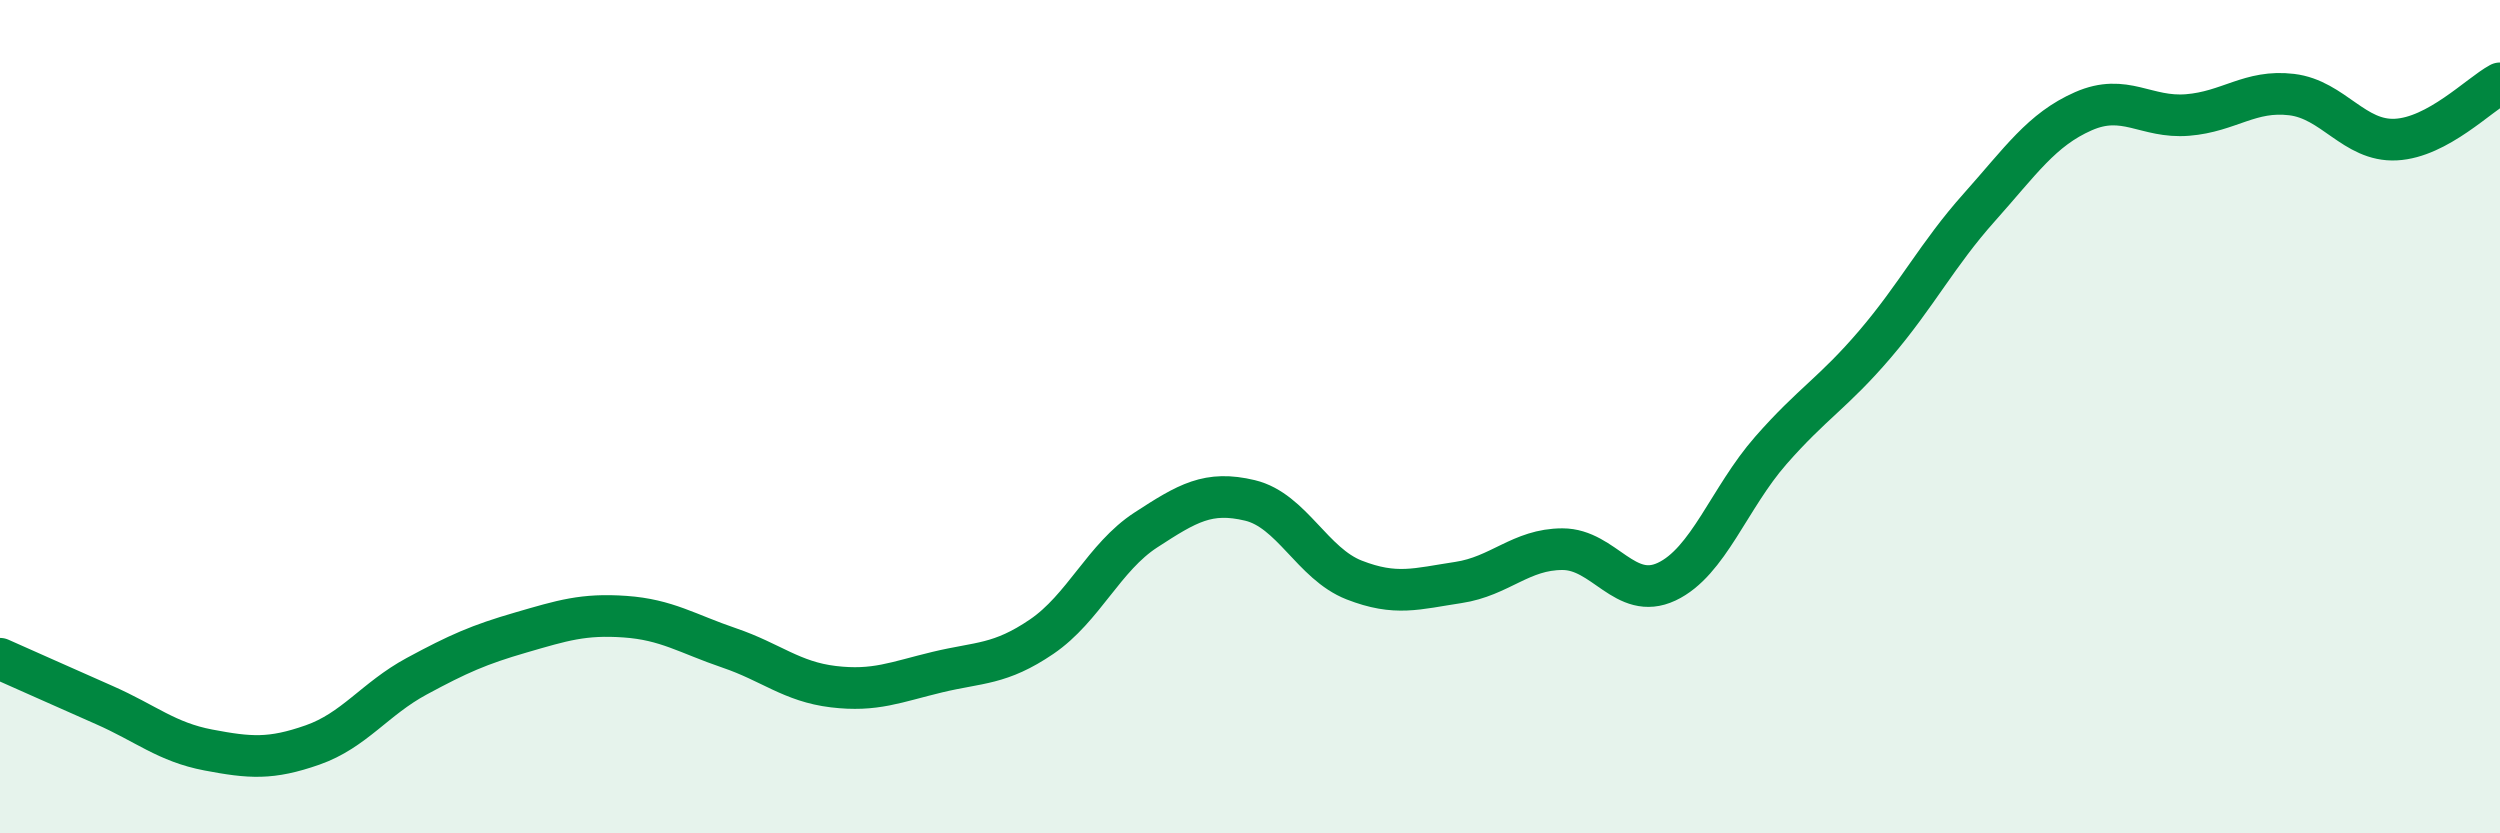 
    <svg width="60" height="20" viewBox="0 0 60 20" xmlns="http://www.w3.org/2000/svg">
      <path
        d="M 0,15.81 C 0.5,16.03 1.5,16.48 2.5,16.92 C 3.5,17.36 4,17.81 5,18 C 6,18.19 6.5,18.23 7.5,17.88 C 8.5,17.53 9,16.77 10,16.23 C 11,15.69 11.5,15.47 12.5,15.18 C 13.5,14.89 14,14.73 15,14.8 C 16,14.87 16.5,15.21 17.5,15.55 C 18.5,15.89 19,16.36 20,16.48 C 21,16.6 21.5,16.37 22.5,16.13 C 23.5,15.89 24,15.96 25,15.28 C 26,14.6 26.5,13.37 27.5,12.72 C 28.5,12.07 29,11.77 30,12.01 C 31,12.25 31.5,13.53 32.5,13.92 C 33.5,14.31 34,14.13 35,13.98 C 36,13.83 36.5,13.18 37.5,13.18 C 38.5,13.18 39,14.43 40,13.96 C 41,13.49 41.5,11.95 42.5,10.81 C 43.5,9.67 44,9.43 45,8.26 C 46,7.09 46.5,6.1 47.5,4.98 C 48.5,3.86 49,3.11 50,2.67 C 51,2.23 51.5,2.84 52.5,2.76 C 53.5,2.68 54,2.15 55,2.27 C 56,2.39 56.5,3.4 57.5,3.35 C 58.5,3.3 59.5,2.27 60,2L60 20L0 20Z"
        fill="#008740"
        opacity="0.1"
        stroke-linecap="round"
        stroke-linejoin="round"
      />
      <path
        d="M 0,15.81 C 0.5,16.03 1.5,16.48 2.5,16.92 C 3.5,17.36 4,17.81 5,18 C 6,18.19 6.5,18.23 7.5,17.88 C 8.5,17.53 9,16.77 10,16.23 C 11,15.69 11.5,15.47 12.5,15.18 C 13.5,14.89 14,14.73 15,14.8 C 16,14.87 16.5,15.21 17.5,15.55 C 18.5,15.89 19,16.36 20,16.48 C 21,16.6 21.5,16.37 22.5,16.13 C 23.5,15.89 24,15.96 25,15.28 C 26,14.6 26.5,13.37 27.5,12.72 C 28.5,12.07 29,11.77 30,12.01 C 31,12.25 31.5,13.53 32.5,13.92 C 33.5,14.31 34,14.13 35,13.98 C 36,13.83 36.5,13.18 37.5,13.18 C 38.5,13.18 39,14.43 40,13.96 C 41,13.49 41.5,11.95 42.5,10.81 C 43.5,9.67 44,9.43 45,8.26 C 46,7.09 46.5,6.1 47.5,4.98 C 48.5,3.86 49,3.11 50,2.67 C 51,2.23 51.5,2.84 52.5,2.76 C 53.5,2.68 54,2.15 55,2.27 C 56,2.39 56.5,3.4 57.5,3.35 C 58.5,3.3 59.5,2.27 60,2"
        stroke="#008740"
        stroke-width="1"
        fill="none"
        stroke-linecap="round"
        stroke-linejoin="round"
      />
    </svg>
  